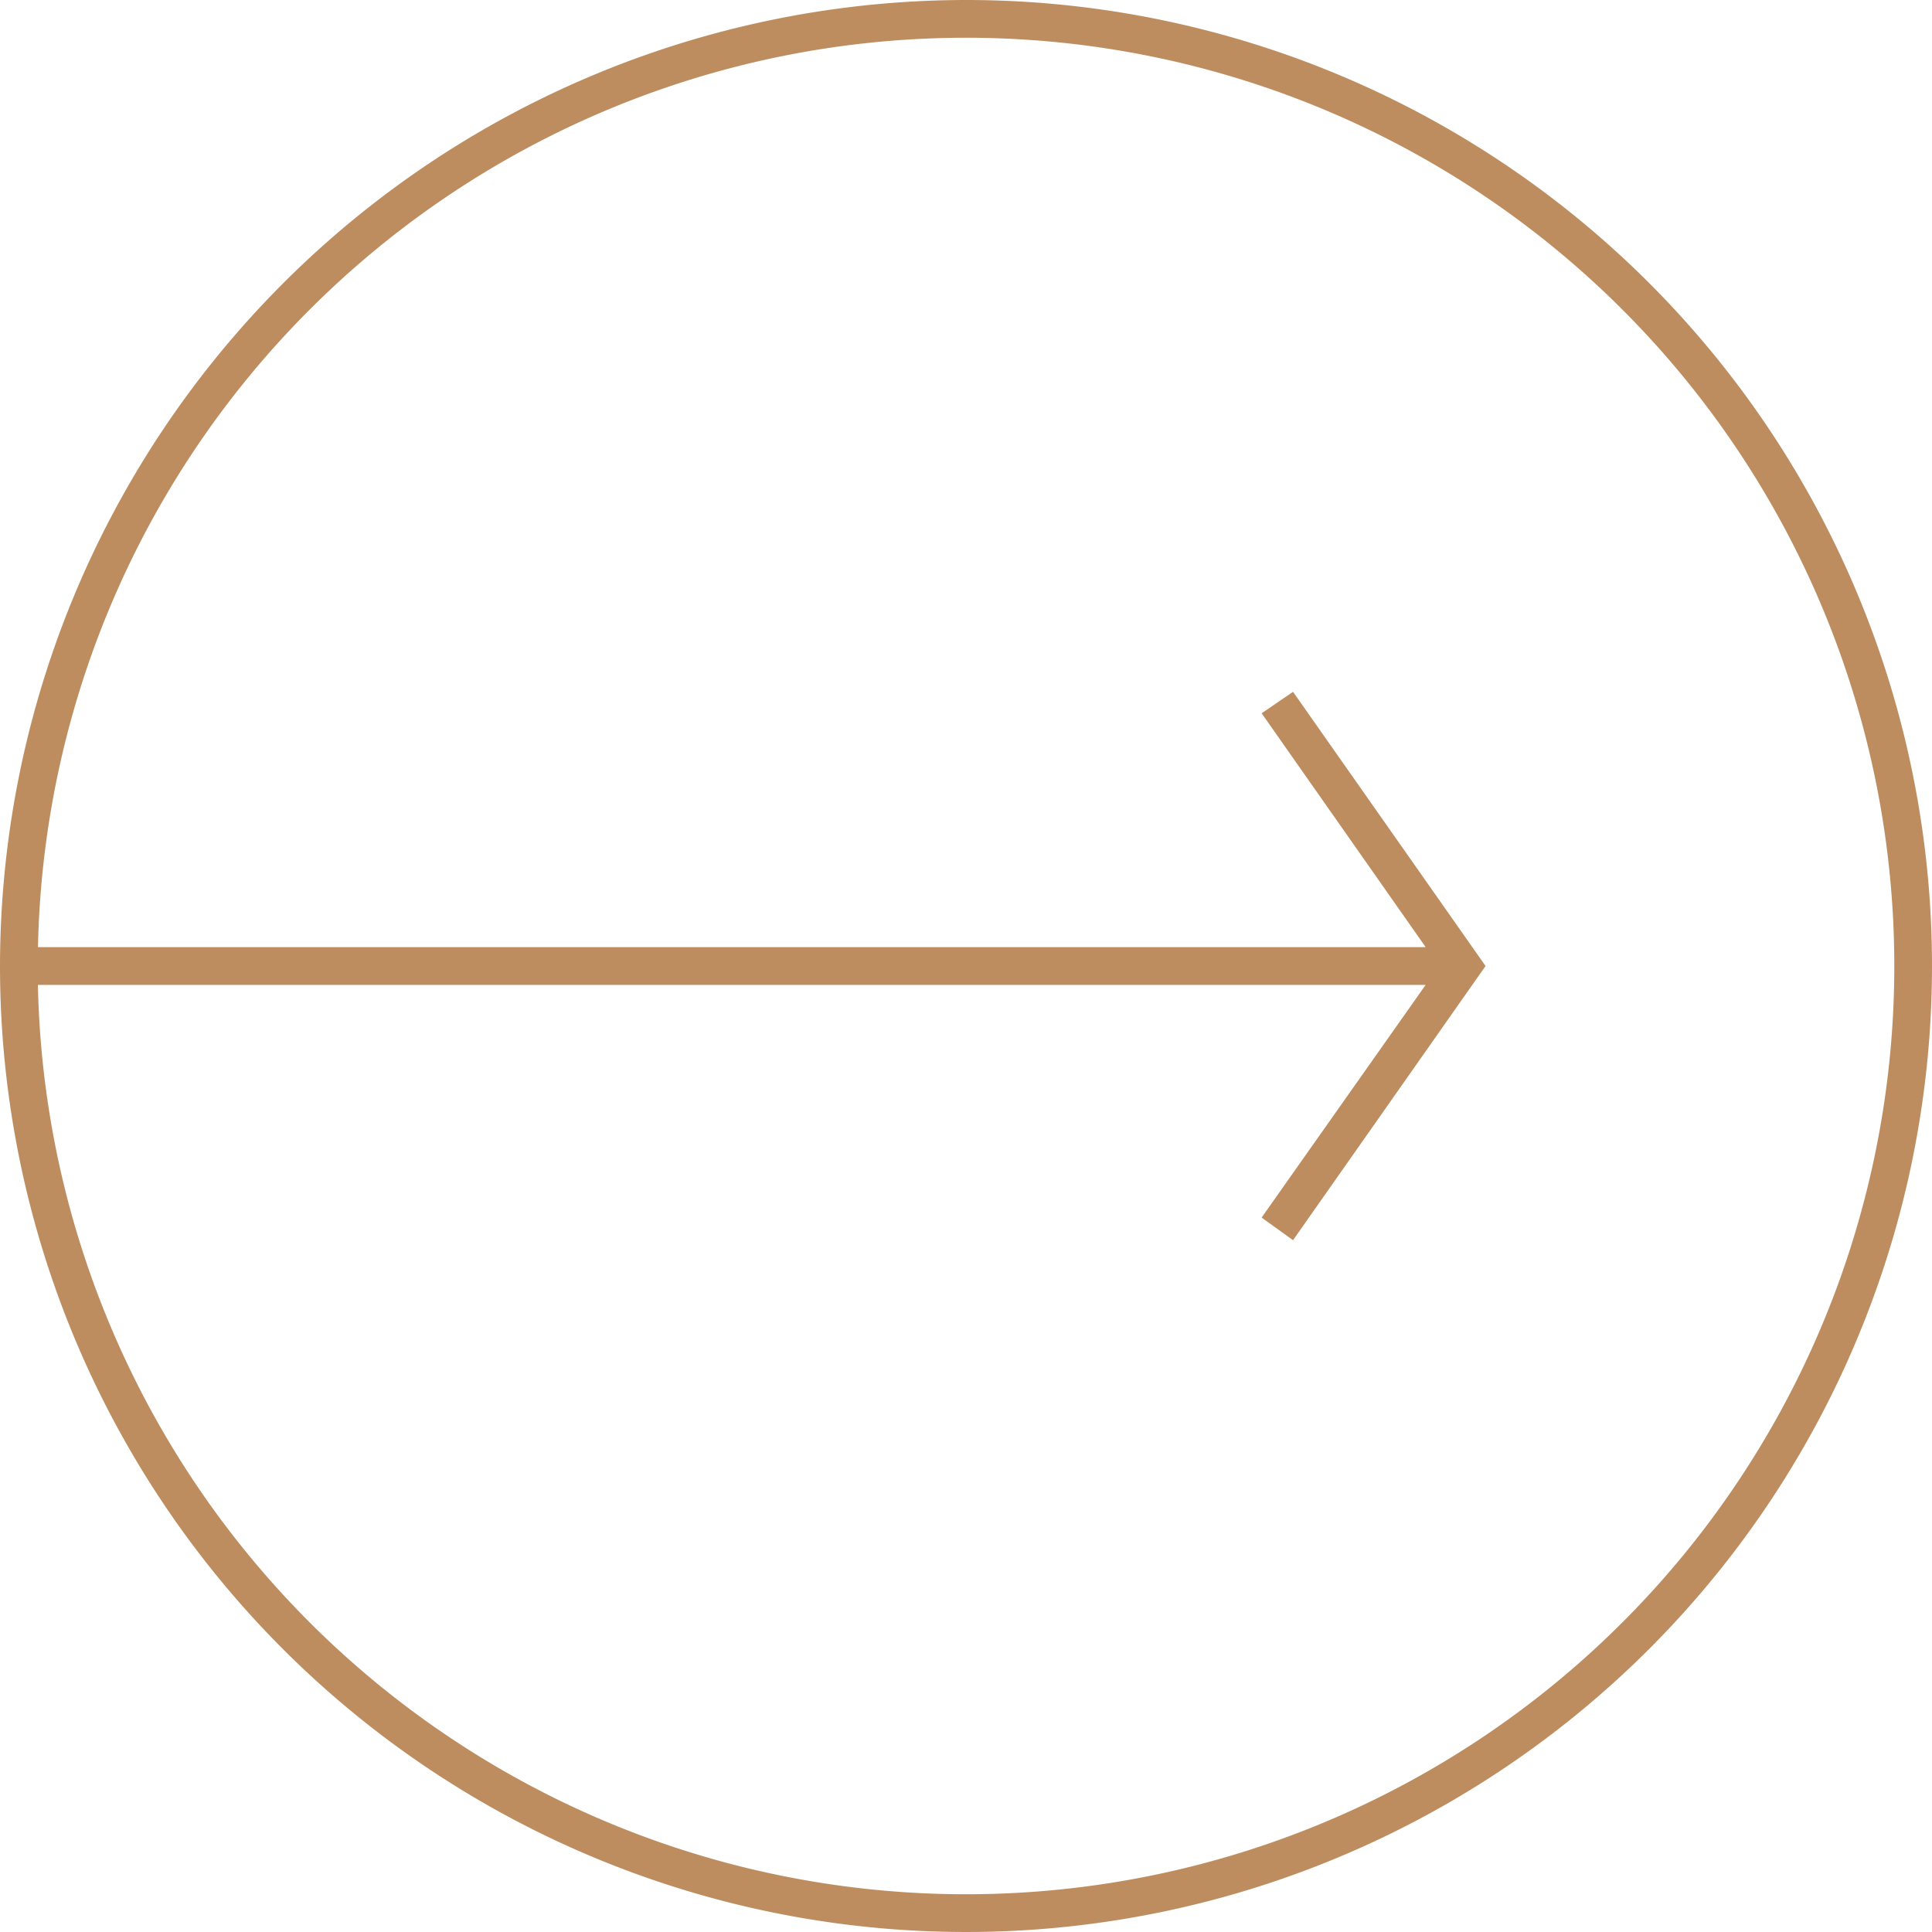 <?xml version="1.0" encoding="UTF-8"?> <svg xmlns="http://www.w3.org/2000/svg" width="105.134" height="105.135" viewBox="0 0 105.134 105.135"><path id="next" d="M52.567,0A52.567,52.567,0,1,1,0,52.567,52.619,52.619,0,0,1,52.567,0Zm0,103.08a50.513,50.513,0,1,0-50.5-51.54H77.581L68.655,38.814l1.709-1.167L80.84,52.567,70.363,67.488l-1.709-1.232,8.926-12.661H2.063A50.518,50.518,0,0,0,52.567,103.08Z" fill="#be8d5f"></path></svg> 